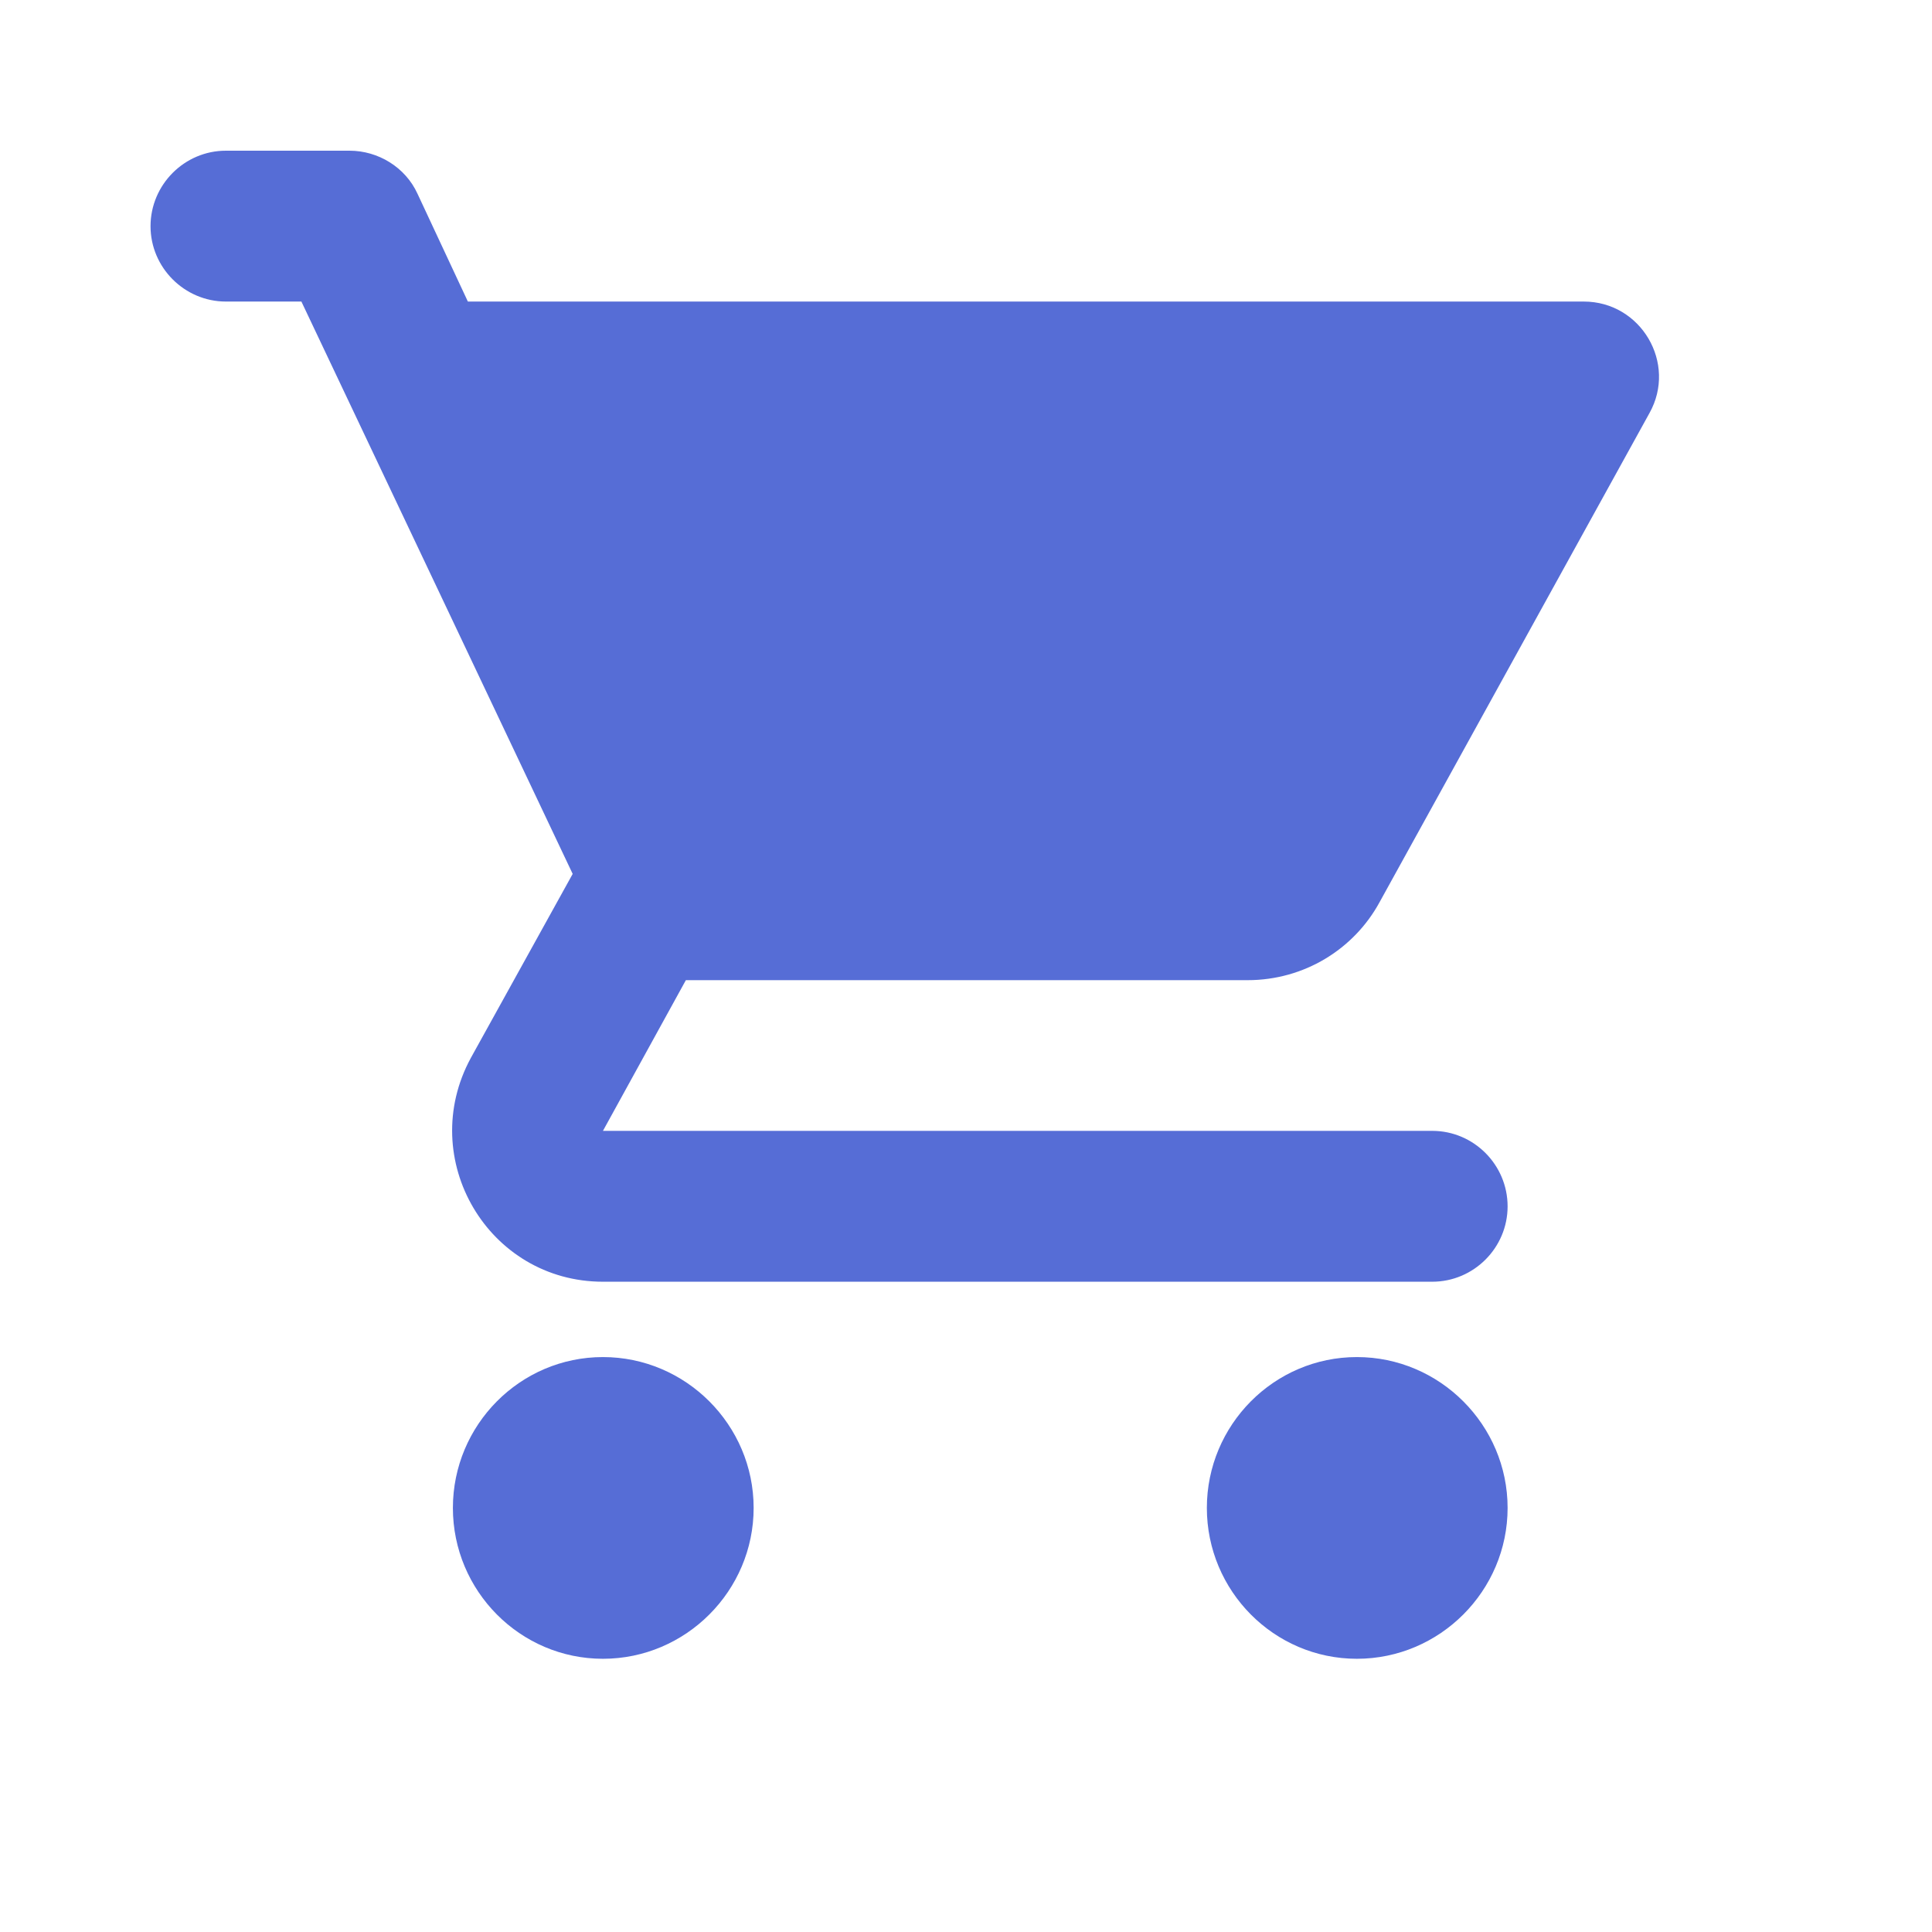 <?xml version="1.0" encoding="utf-8"?>
<svg xmlns="http://www.w3.org/2000/svg" fill="none" height="100%" overflow="visible" preserveAspectRatio="none" style="display: block;" viewBox="0 0 12 12" width="100%">
<g id="local_grocery_store">
<path d="M3.745 8.429C3.23 8.429 2.813 8.851 2.813 9.366C2.813 9.881 3.23 10.303 3.745 10.303C4.26 10.303 4.681 9.881 4.681 9.366C4.681 8.851 4.26 8.429 3.745 8.429ZM1.403 1.873H1.872L3.557 5.428L2.925 6.57C2.583 7.198 3.033 7.961 3.745 7.961H8.896C9.154 7.961 9.364 7.75 9.364 7.493C9.364 7.235 9.154 7.024 8.896 7.024H3.745L4.26 6.088H7.749C8.1 6.088 8.409 5.896 8.568 5.605L10.245 2.566C10.418 2.257 10.193 1.873 9.837 1.873H2.906L2.593 1.203C2.518 1.039 2.349 0.936 2.171 0.936H1.403C1.146 0.936 0.935 1.147 0.935 1.405C0.935 1.662 1.146 1.873 1.403 1.873ZM8.428 8.429C7.913 8.429 7.496 8.851 7.496 9.366C7.496 9.881 7.913 10.303 8.428 10.303C8.943 10.303 9.364 9.881 9.364 9.366C9.364 8.851 8.943 8.429 8.428 8.429Z" fill="#566DD6" id="Vector"/>
</g>
</svg>
